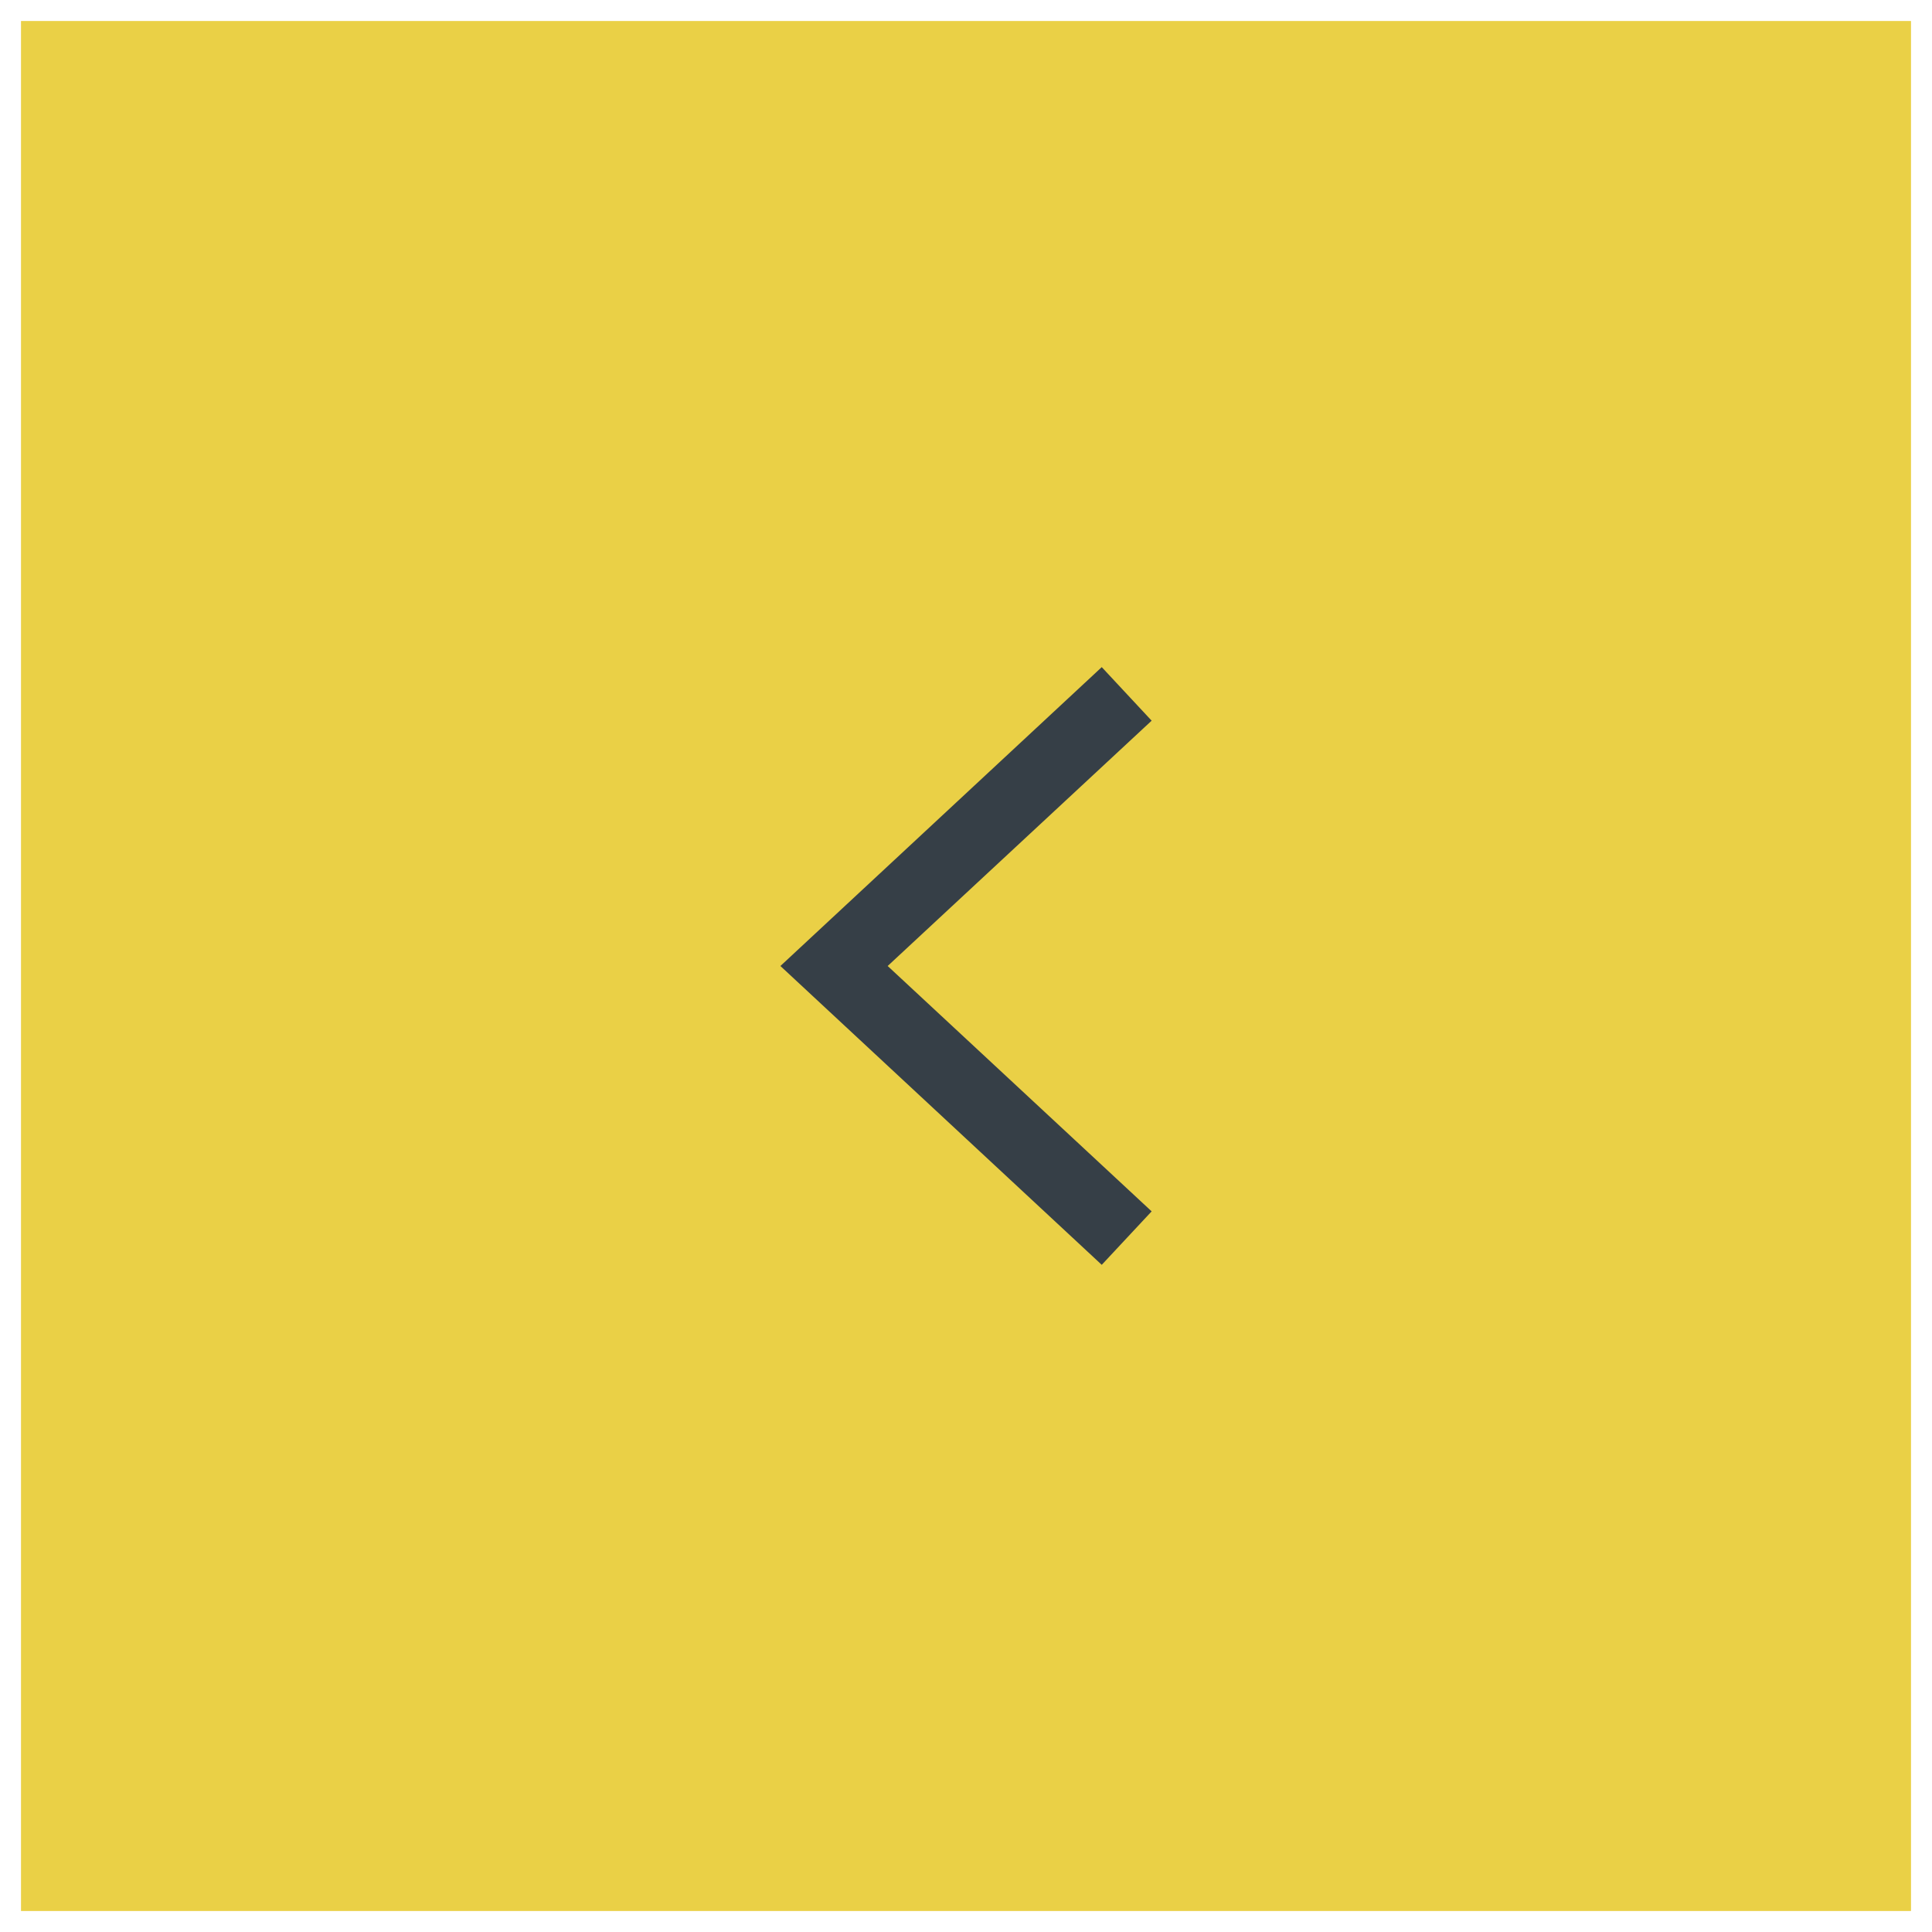 <?xml version="1.0" encoding="utf-8"?>
<!-- Generator: Adobe Illustrator 16.0.0, SVG Export Plug-In . SVG Version: 6.00 Build 0)  -->
<!DOCTYPE svg PUBLIC "-//W3C//DTD SVG 1.1//EN" "http://www.w3.org/Graphics/SVG/1.1/DTD/svg11.dtd">
<svg version="1.1" id="Layer_1" xmlns="http://www.w3.org/2000/svg" xmlns:xlink="http://www.w3.org/1999/xlink" x="0px" y="0px"
	 width="46px" height="46px" viewBox="0 0 46 46" enable-background="new 0 0 46 46" xml:space="preserve">
<rect x="0.5" y="0.5" fill="#EAD046" width="45" height="45"/>
<g>
	<g>
		<g>
			<polygon fill="#363F47" points="26.232,30.115 27.42,28.842 21.135,23 27.42,17.159 26.232,15.884 18.581,23 			"/>
		</g>
	</g>
</g>
</svg>
